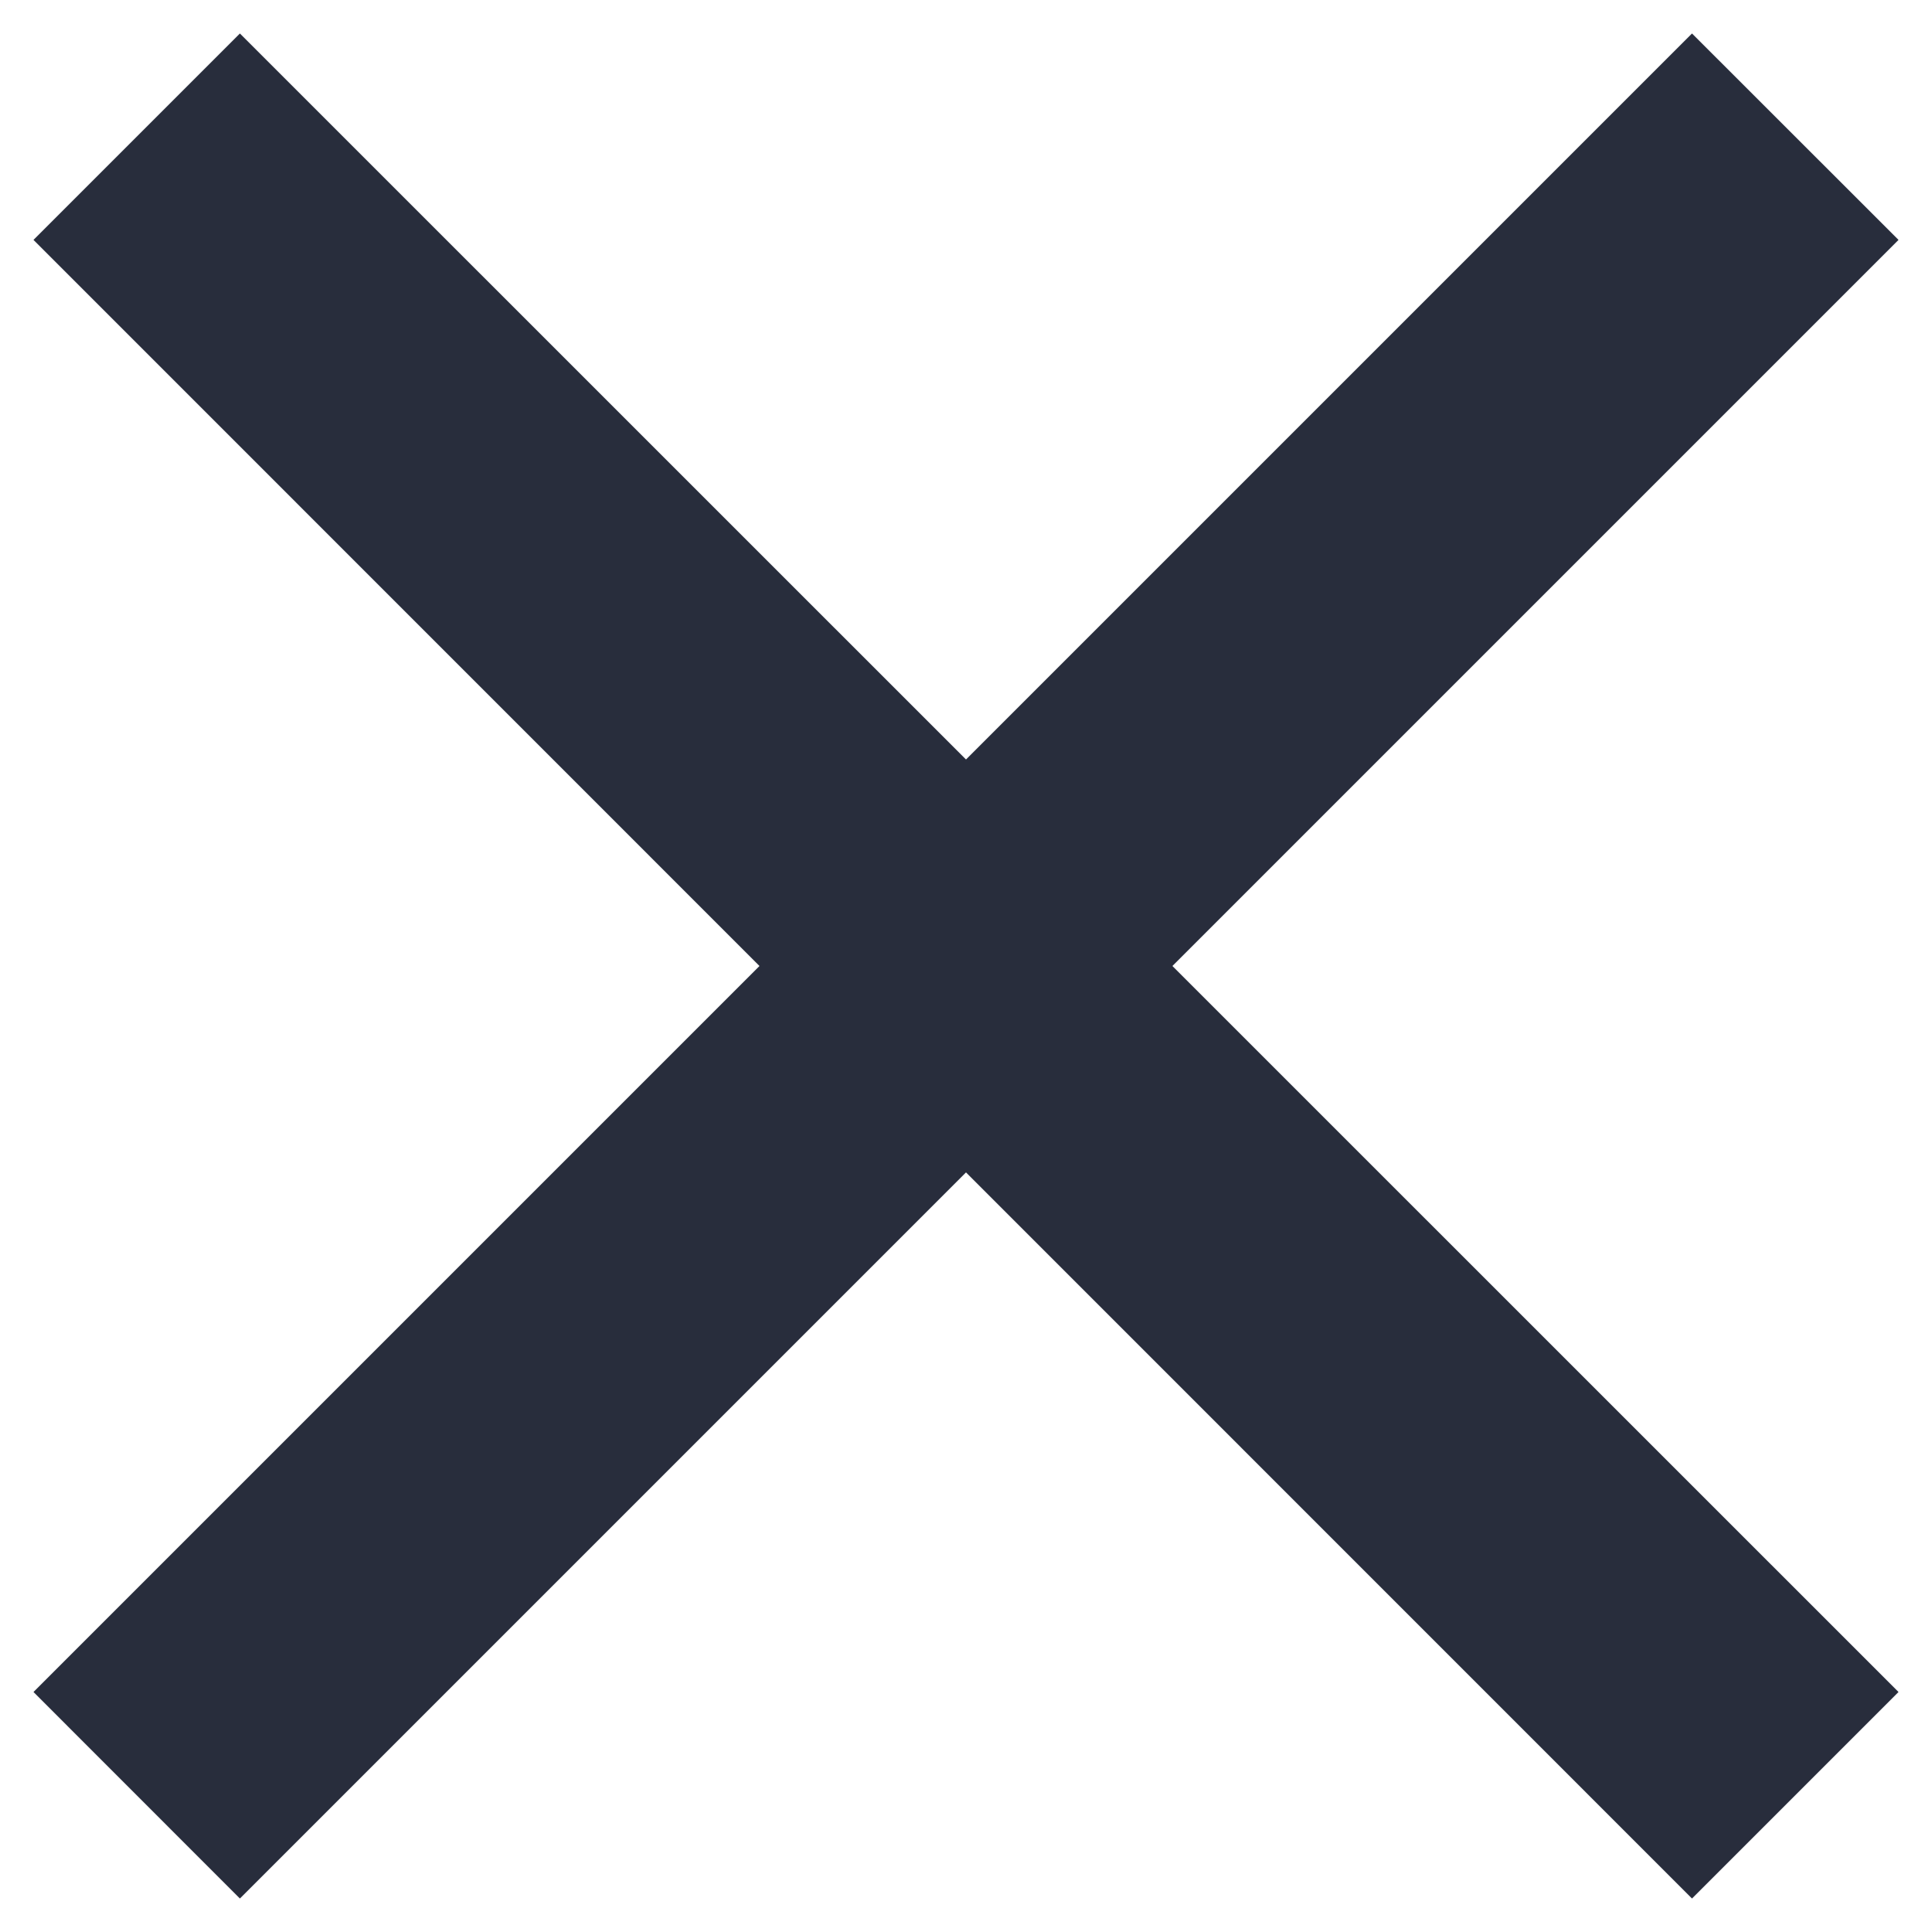 <svg width="18" height="18" viewBox="0 0 18 18" fill="none" xmlns="http://www.w3.org/2000/svg">
<path fill-rule="evenodd" clip-rule="evenodd" d="M9 10.923L15.764 17.688L17.688 15.764L10.923 9L17.688 2.235L15.764 0.312L9 7.076L2.235 0.312L0.312 2.235L7.076 9L0.312 15.764L2.235 17.688L9 10.923Z" fill="#282D3C"/>
</svg>
